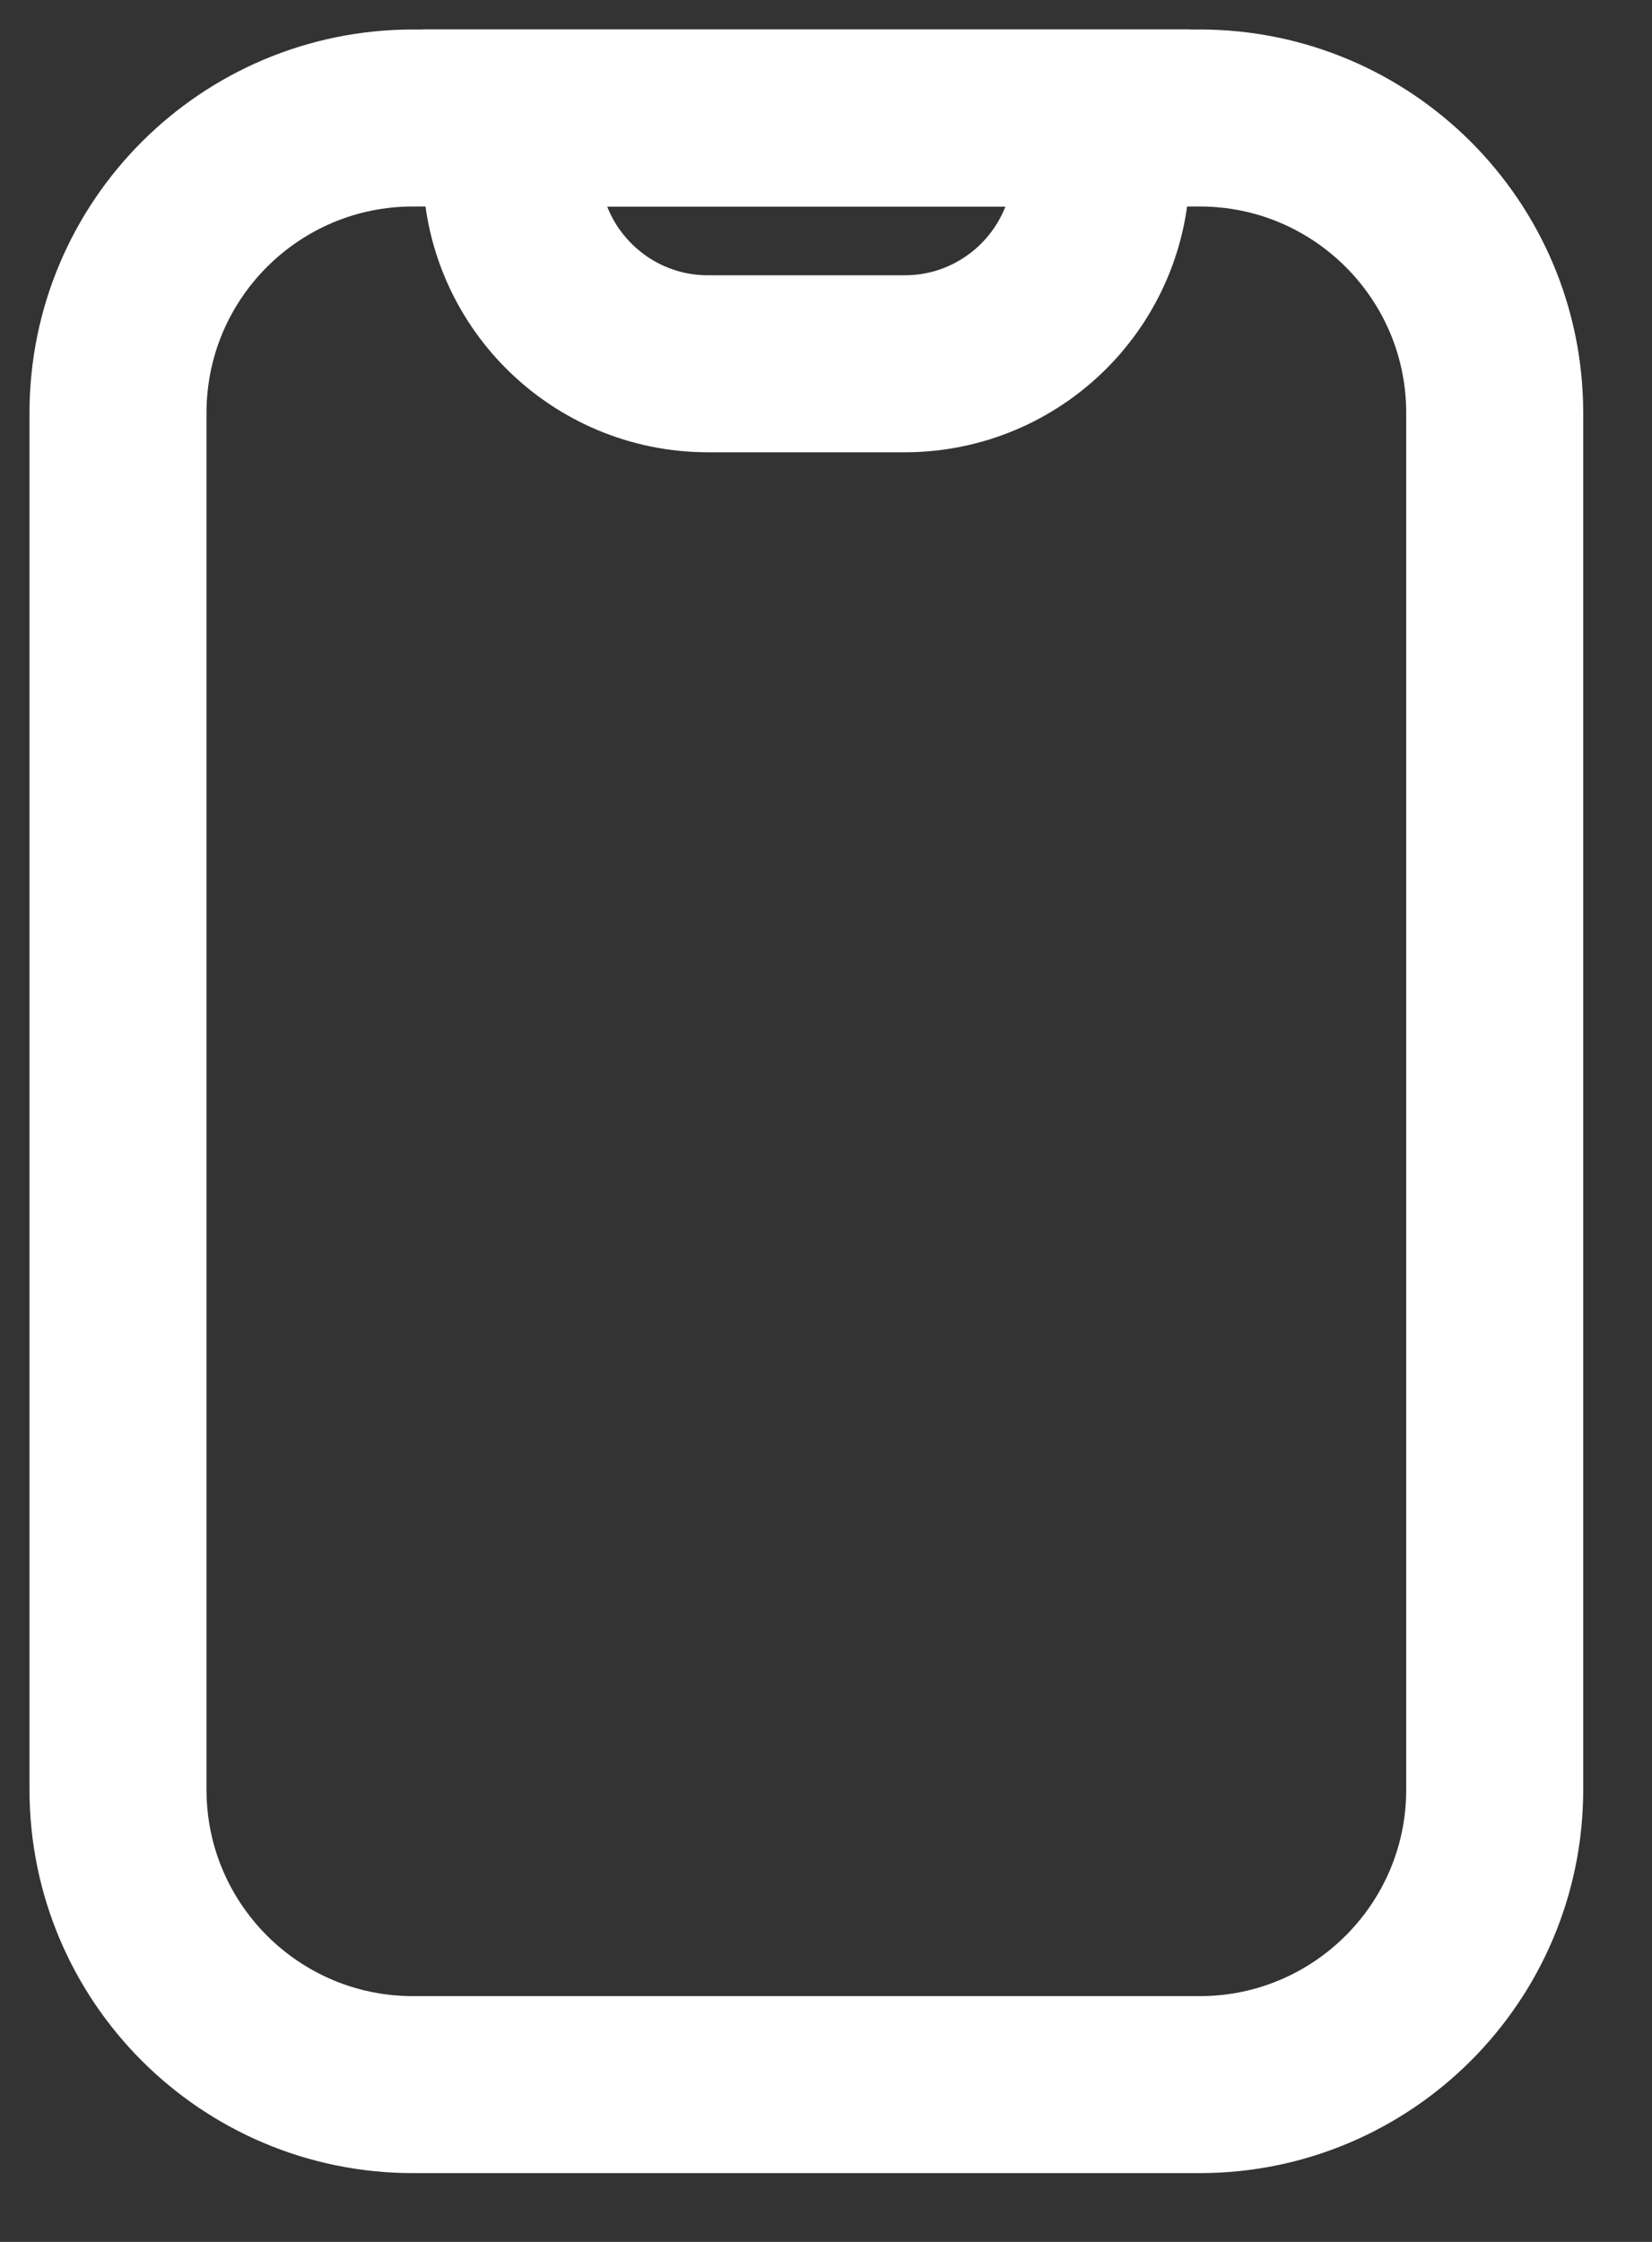 <?xml version="1.0" encoding="utf-8"?>
<svg xmlns="http://www.w3.org/2000/svg" fill="none" height="100%" overflow="visible" preserveAspectRatio="none" style="display: block;" viewBox="0 0 14 19" width="100%">
<rect x="0" y="0" width="14" height="19" fill="#333333" stroke="none"/>
<g id="Vector">
<path d="M1 3.5C1 2.119 2.119 1 3.5 1H10.167C11.547 1 12.667 2.119 12.667 3.5V15.167C12.667 16.547 11.547 17.667 10.167 17.667H3.5C2.119 17.667 1 16.547 1 15.167V3.5Z" stroke="white" stroke-width="1.5" style="stroke:white;stroke-opacity:1;"/>
<path d="M4.333 1H9.333V1.417C9.333 2.337 8.587 3.083 7.667 3.083H6C5.08 3.083 4.333 2.337 4.333 1.417V1Z" stroke="white" stroke-width="1.5" style="stroke:white;stroke-opacity:1;"/>
</g>
</svg>